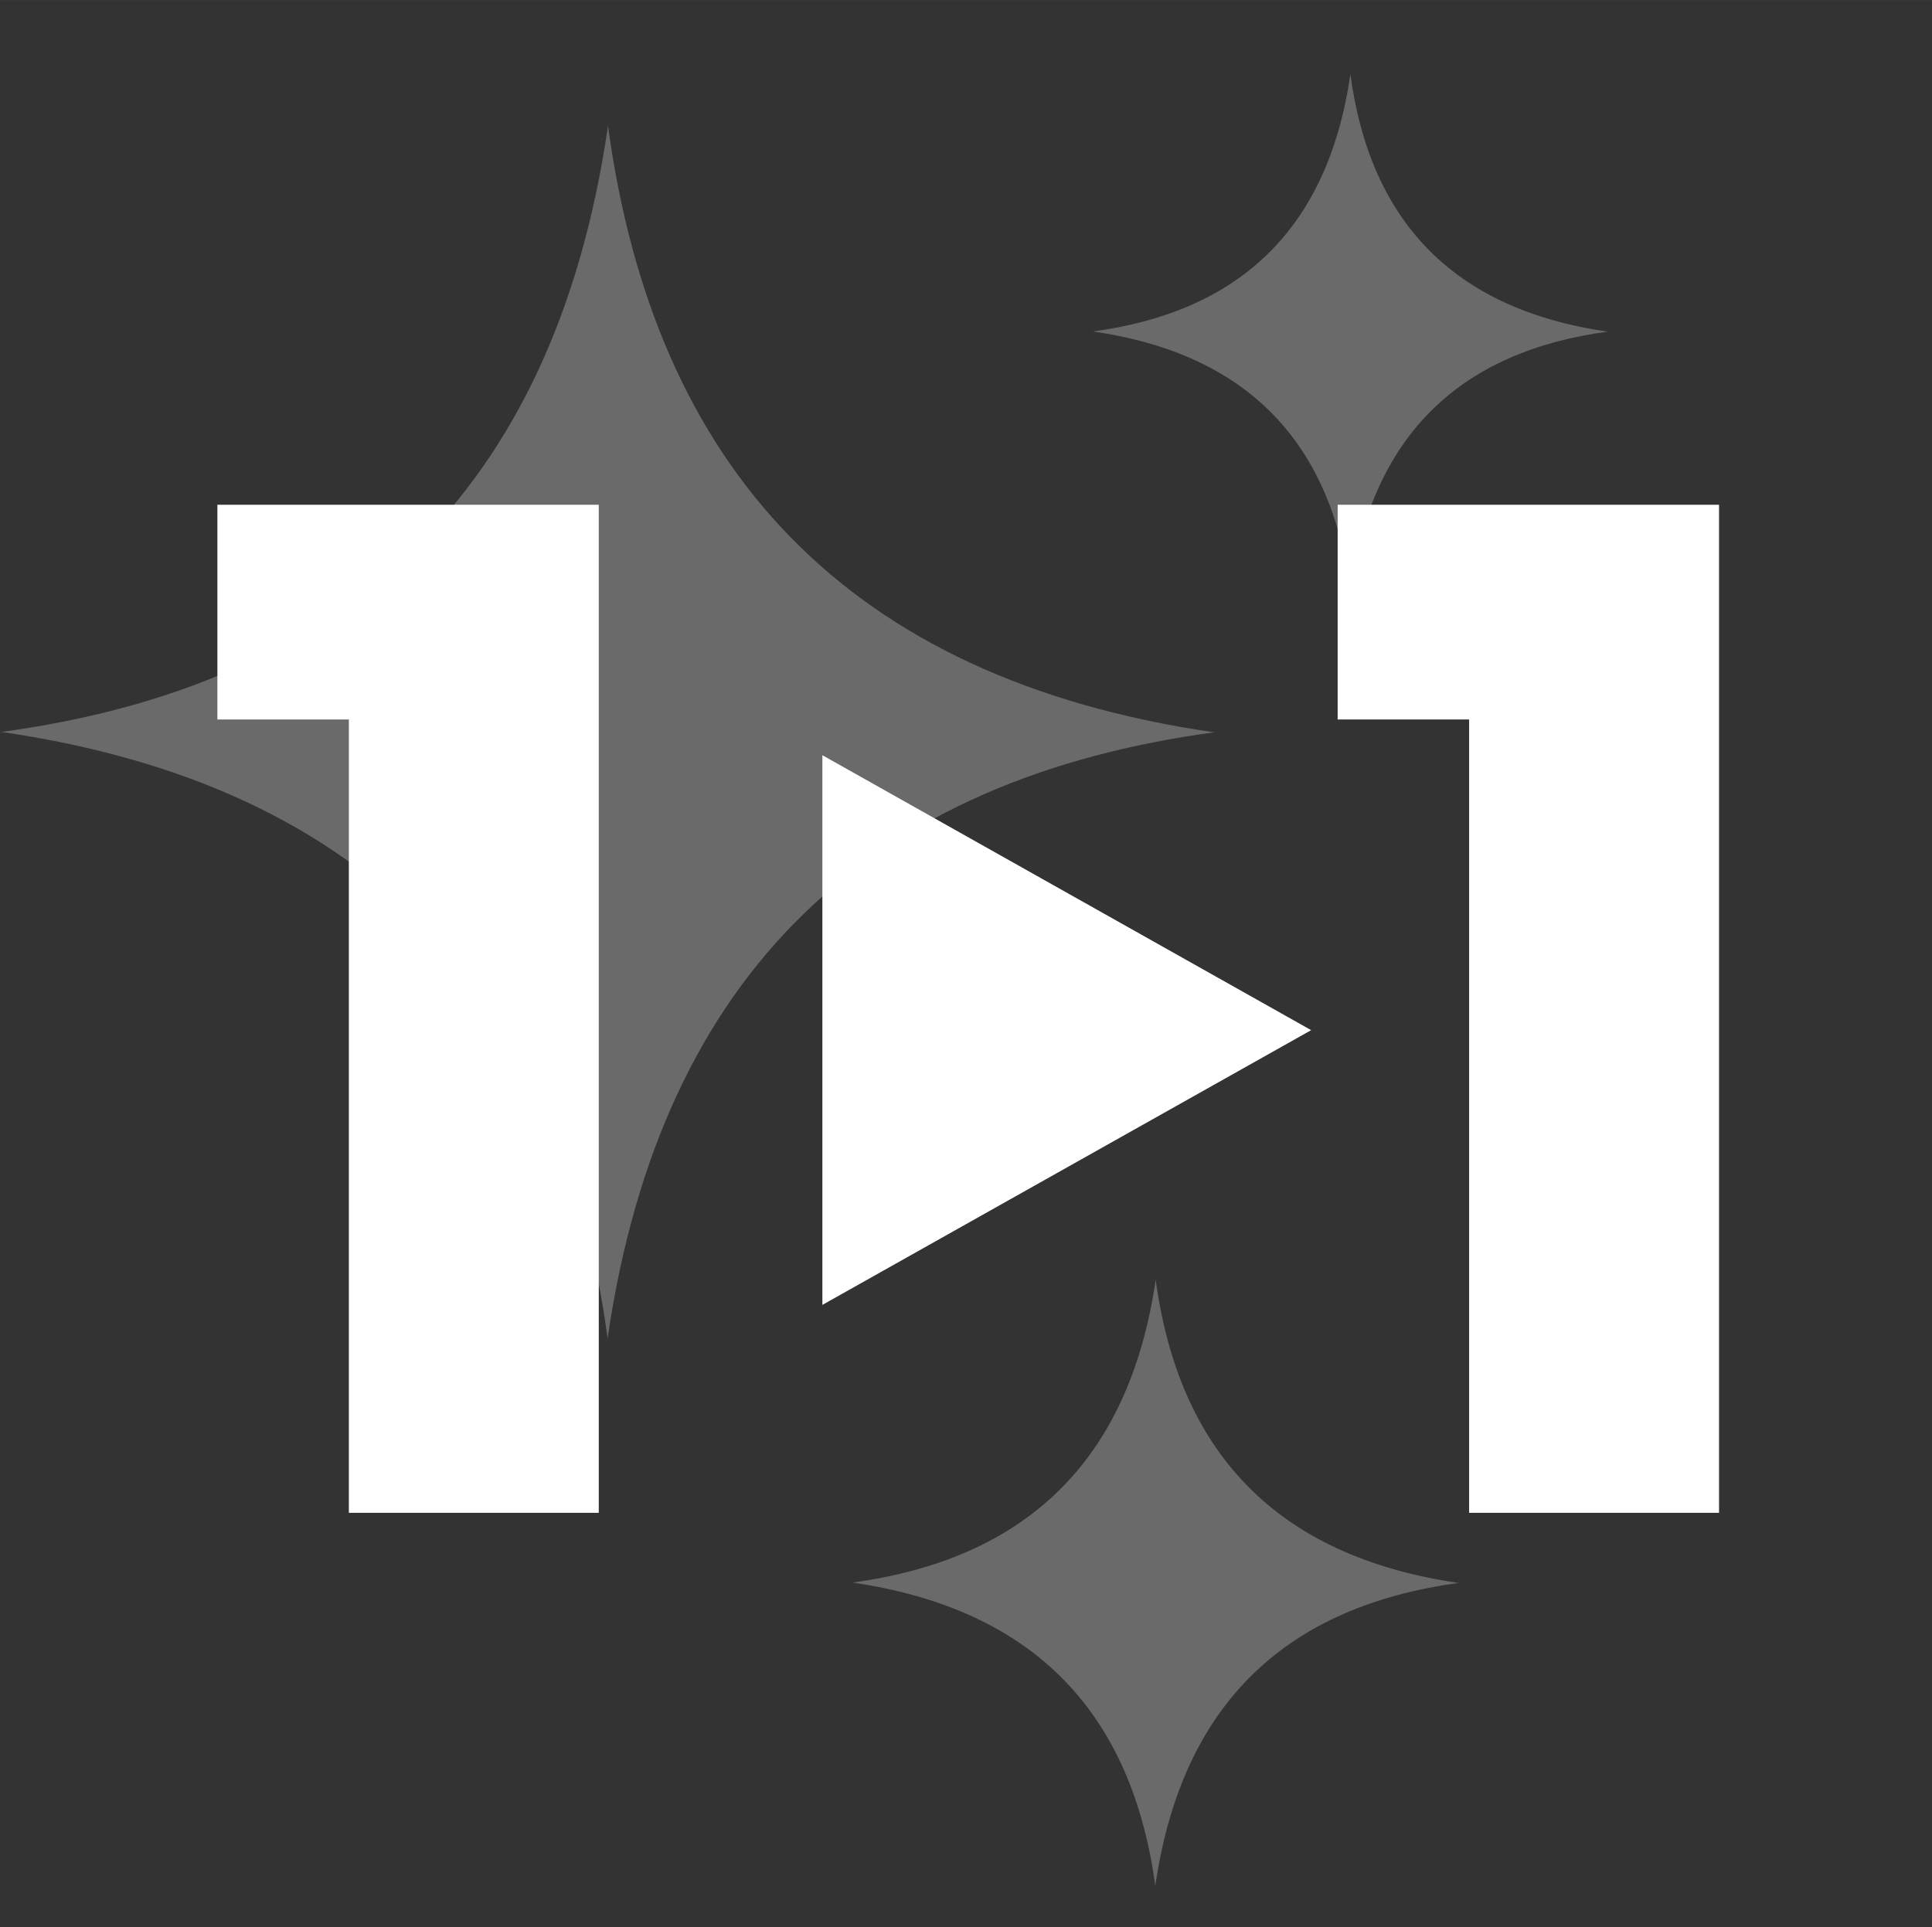<?xml version="1.0" encoding="UTF-8"?>
<!DOCTYPE svg PUBLIC "-//W3C//DTD SVG 1.1//EN" "http://www.w3.org/Graphics/SVG/1.1/DTD/svg11.dtd">
<!-- Creator: CorelDRAW -->
<svg xmlns="http://www.w3.org/2000/svg" xml:space="preserve" width="34.85mm" height="34.771mm" version="1.1" style="shape-rendering:geometricPrecision; text-rendering:geometricPrecision; image-rendering:optimizeQuality; fill-rule:evenodd; clip-rule:evenodd"
viewBox="0 0 96.25 96.03"
 xmlns:xlink="http://www.w3.org/1999/xlink"
 xmlns:xodm="http://www.corel.com/coreldraw/odm/2003">
 <rect x="0" y="0" width="96.25" height="96.03" fill="#333333" stroke="none"/>
 <defs>
  <style type="text/css">
   <![CDATA[
    .fil2 {fill:none}
    .fil1 {fill:white}
    .fil0 {fill:white;fill-opacity:0.271}
   ]]>
  </style>
 </defs>
 <g id="Layer_x0020_1">
  <g id="_2162578005680">
   <path class="fil0" d="M67.27 29.37c-0.97,-7.26 -5.04,-11.72 -12.79,-12.85l-0.06 0c7.26,-0.97 11.72,-5.04 12.85,-12.79l0 -0.06c0.97,7.26 5.04,11.72 12.79,12.85l0.06 0c-7.26,0.97 -11.72,5.04 -12.85,12.79l0 0.06zm-9.71 64.63c-1.15,-8.55 -5.94,-13.8 -15.06,-15.14l-0.07 0c8.55,-1.15 13.8,-5.94 15.14,-15.06l0 -0.07c1.15,8.55 5.94,13.8 15.06,15.14l0.07 0c-8.55,1.15 -13.8,5.94 -15.14,15.06l0 0.07zm-27.28 -27.24c-2.29,-17.1 -11.88,-27.6 -30.14,-30.28l-0.14 0c17.1,-2.3 27.6,-11.88 30.28,-30.14l0 -0.14c2.3,17.1 11.88,27.6 30.14,30.28l0.14 0c-17.1,2.29 -27.6,11.88 -30.28,30.14l0 0.14z"/>
   <g>
    <polygon class="fil1" points="10.83,25.15 17.38,25.15 29.83,25.15 29.83,35.85 29.83,75.38 17.38,75.38 17.38,35.85 10.83,35.85 "/>
    <polygon class="fil1" points="40.97,65.02 40.97,37.63 65.32,51.33 "/>
    <polygon class="fil1" points="66.64,25.15 73.19,25.15 85.64,25.15 85.64,35.85 85.64,75.38 73.19,75.38 73.19,35.85 66.64,35.85 "/>
   </g>
  </g>
  <rect class="fil2" x="0.22" width="96.03" height="96.03"/>
 </g>
</svg>
